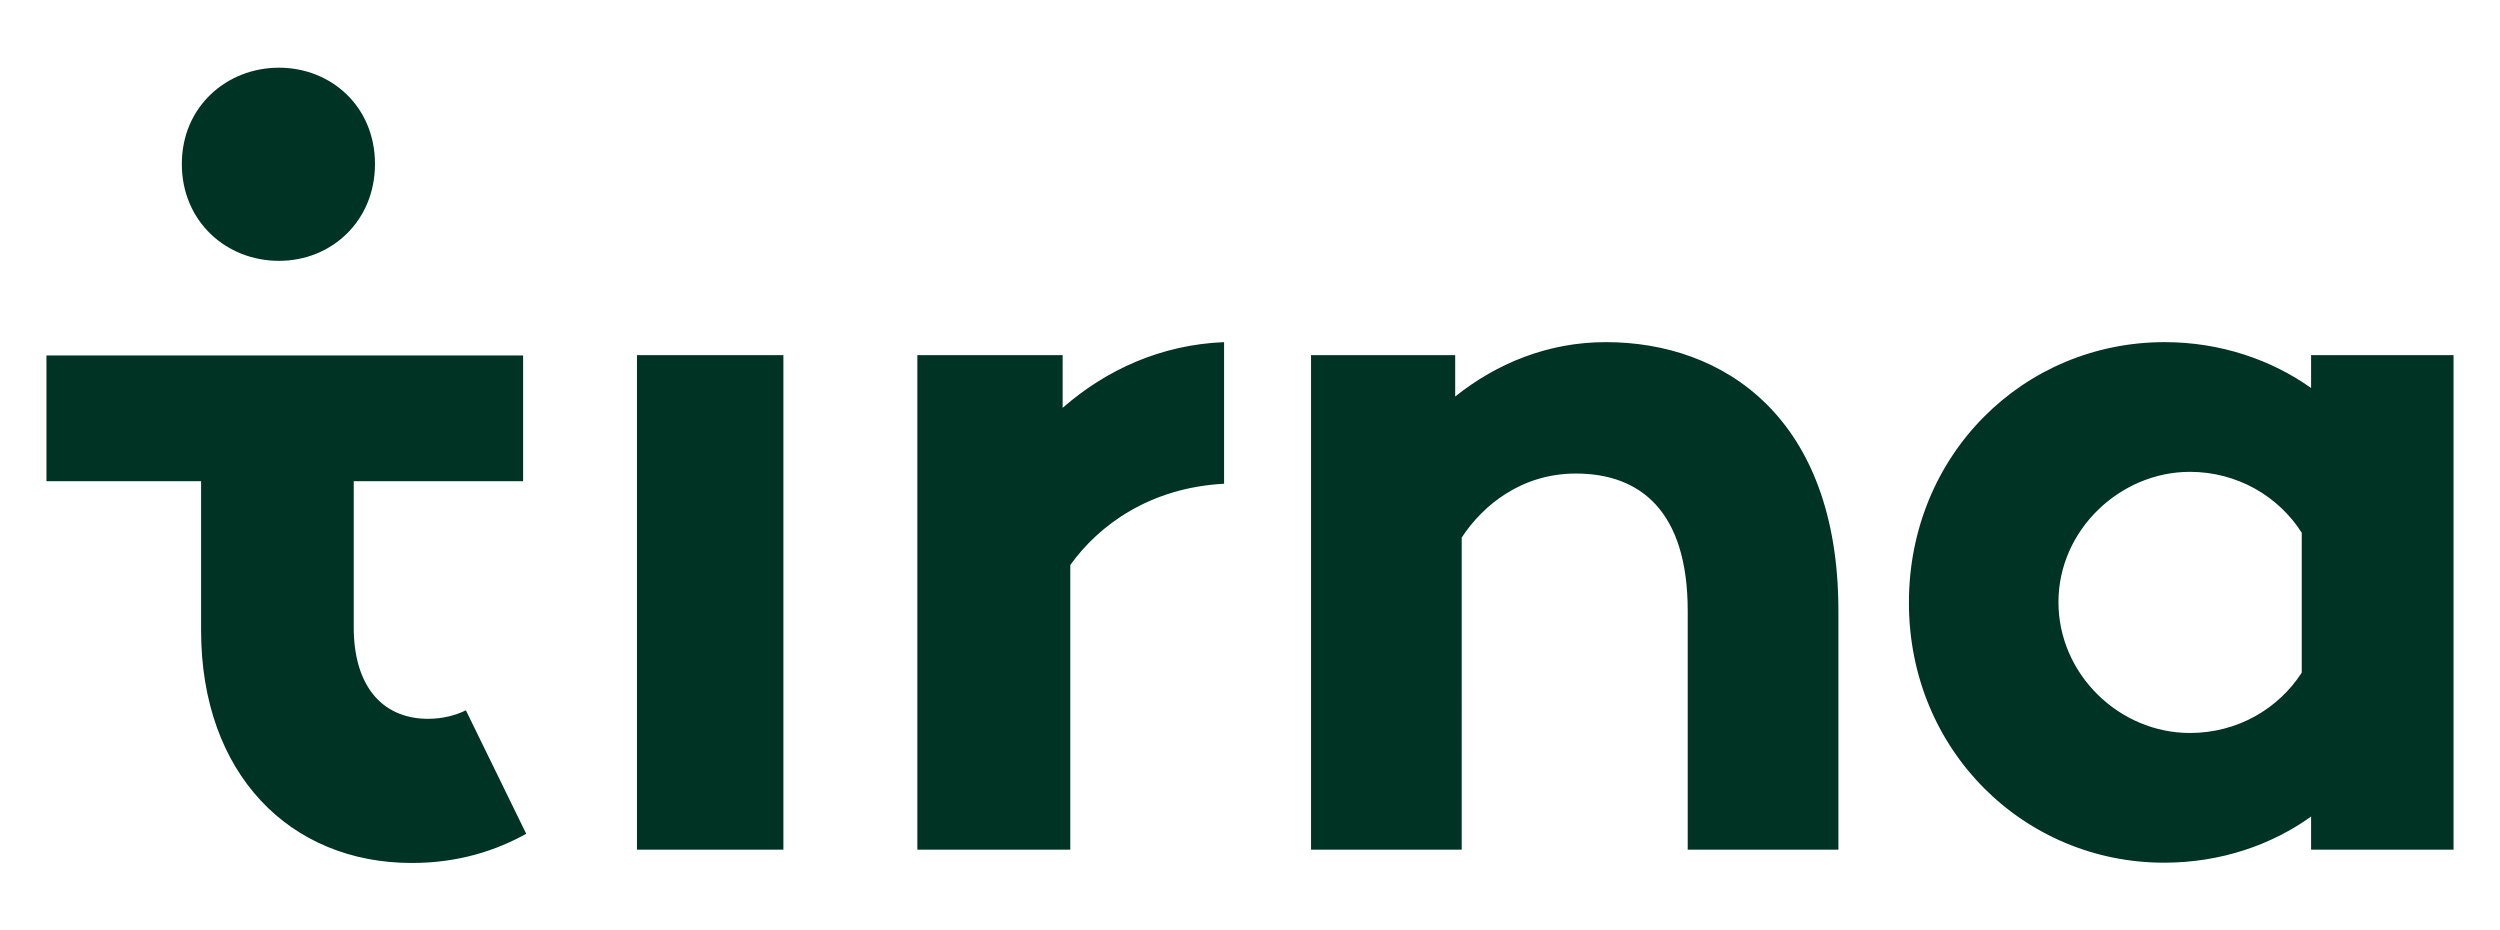 <?xml version="1.0" encoding="UTF-8"?> <svg xmlns="http://www.w3.org/2000/svg" xml:space="preserve" overflow="visible" viewBox="0 0 882.7 328.5"><path fill="#013325" d="M132.4 57.9c0-20.3-15.5-34-33.9-34s-34.3 13.7-34.3 34 15.7 34.2 34.3 34.2 33.9-14.1 33.9-34.2m-7.5 163.7v-51.7h59.8v-44.4H16.4v44.4H71v52.7c0 50.6 31.3 82.1 74.4 82.1 16.7 0 29.9-4.5 40.4-10.3l-21.3-43.6c-3.7 1.8-8.2 3-13.5 3-16.7-.1-26.1-12.4-26.1-32.2m100 78.4h51.7V125.4h-51.7V300zm207.3-129.2v-50c-22.4.9-41.8 9.9-57 23.2v-18.6h-51.3V300h54V199.5c10-14 28-27.3 54.3-28.7M595.9 300h53.2v-84.4c0-68.2-40.5-94.8-82.1-94.8-20.3 0-38.4 7.4-53.2 19.2v-14.6h-50.9V300h53.2V189.8c7.6-11.6 21.3-22.6 40.3-22.6 22.8 0 39.5 13.3 39.5 48.5V300zm216.8-62.5c-8.2 12.7-22.6 21.3-39.5 21.3-24.9 0-46.4-20.7-46.4-46.2s21.8-46 46.4-46c16.7 0 31.3 8.6 39.5 21.5v49.4zm53.6 62.5V125.4H816V137c-13.9-9.9-31.9-16.2-51.7-16.2-49.8 0-90.3 39.7-90.3 92s40.8 91.8 90.1 91.8c20 0 38-6.3 51.9-16.3V300h50.3z"></path></svg> 
